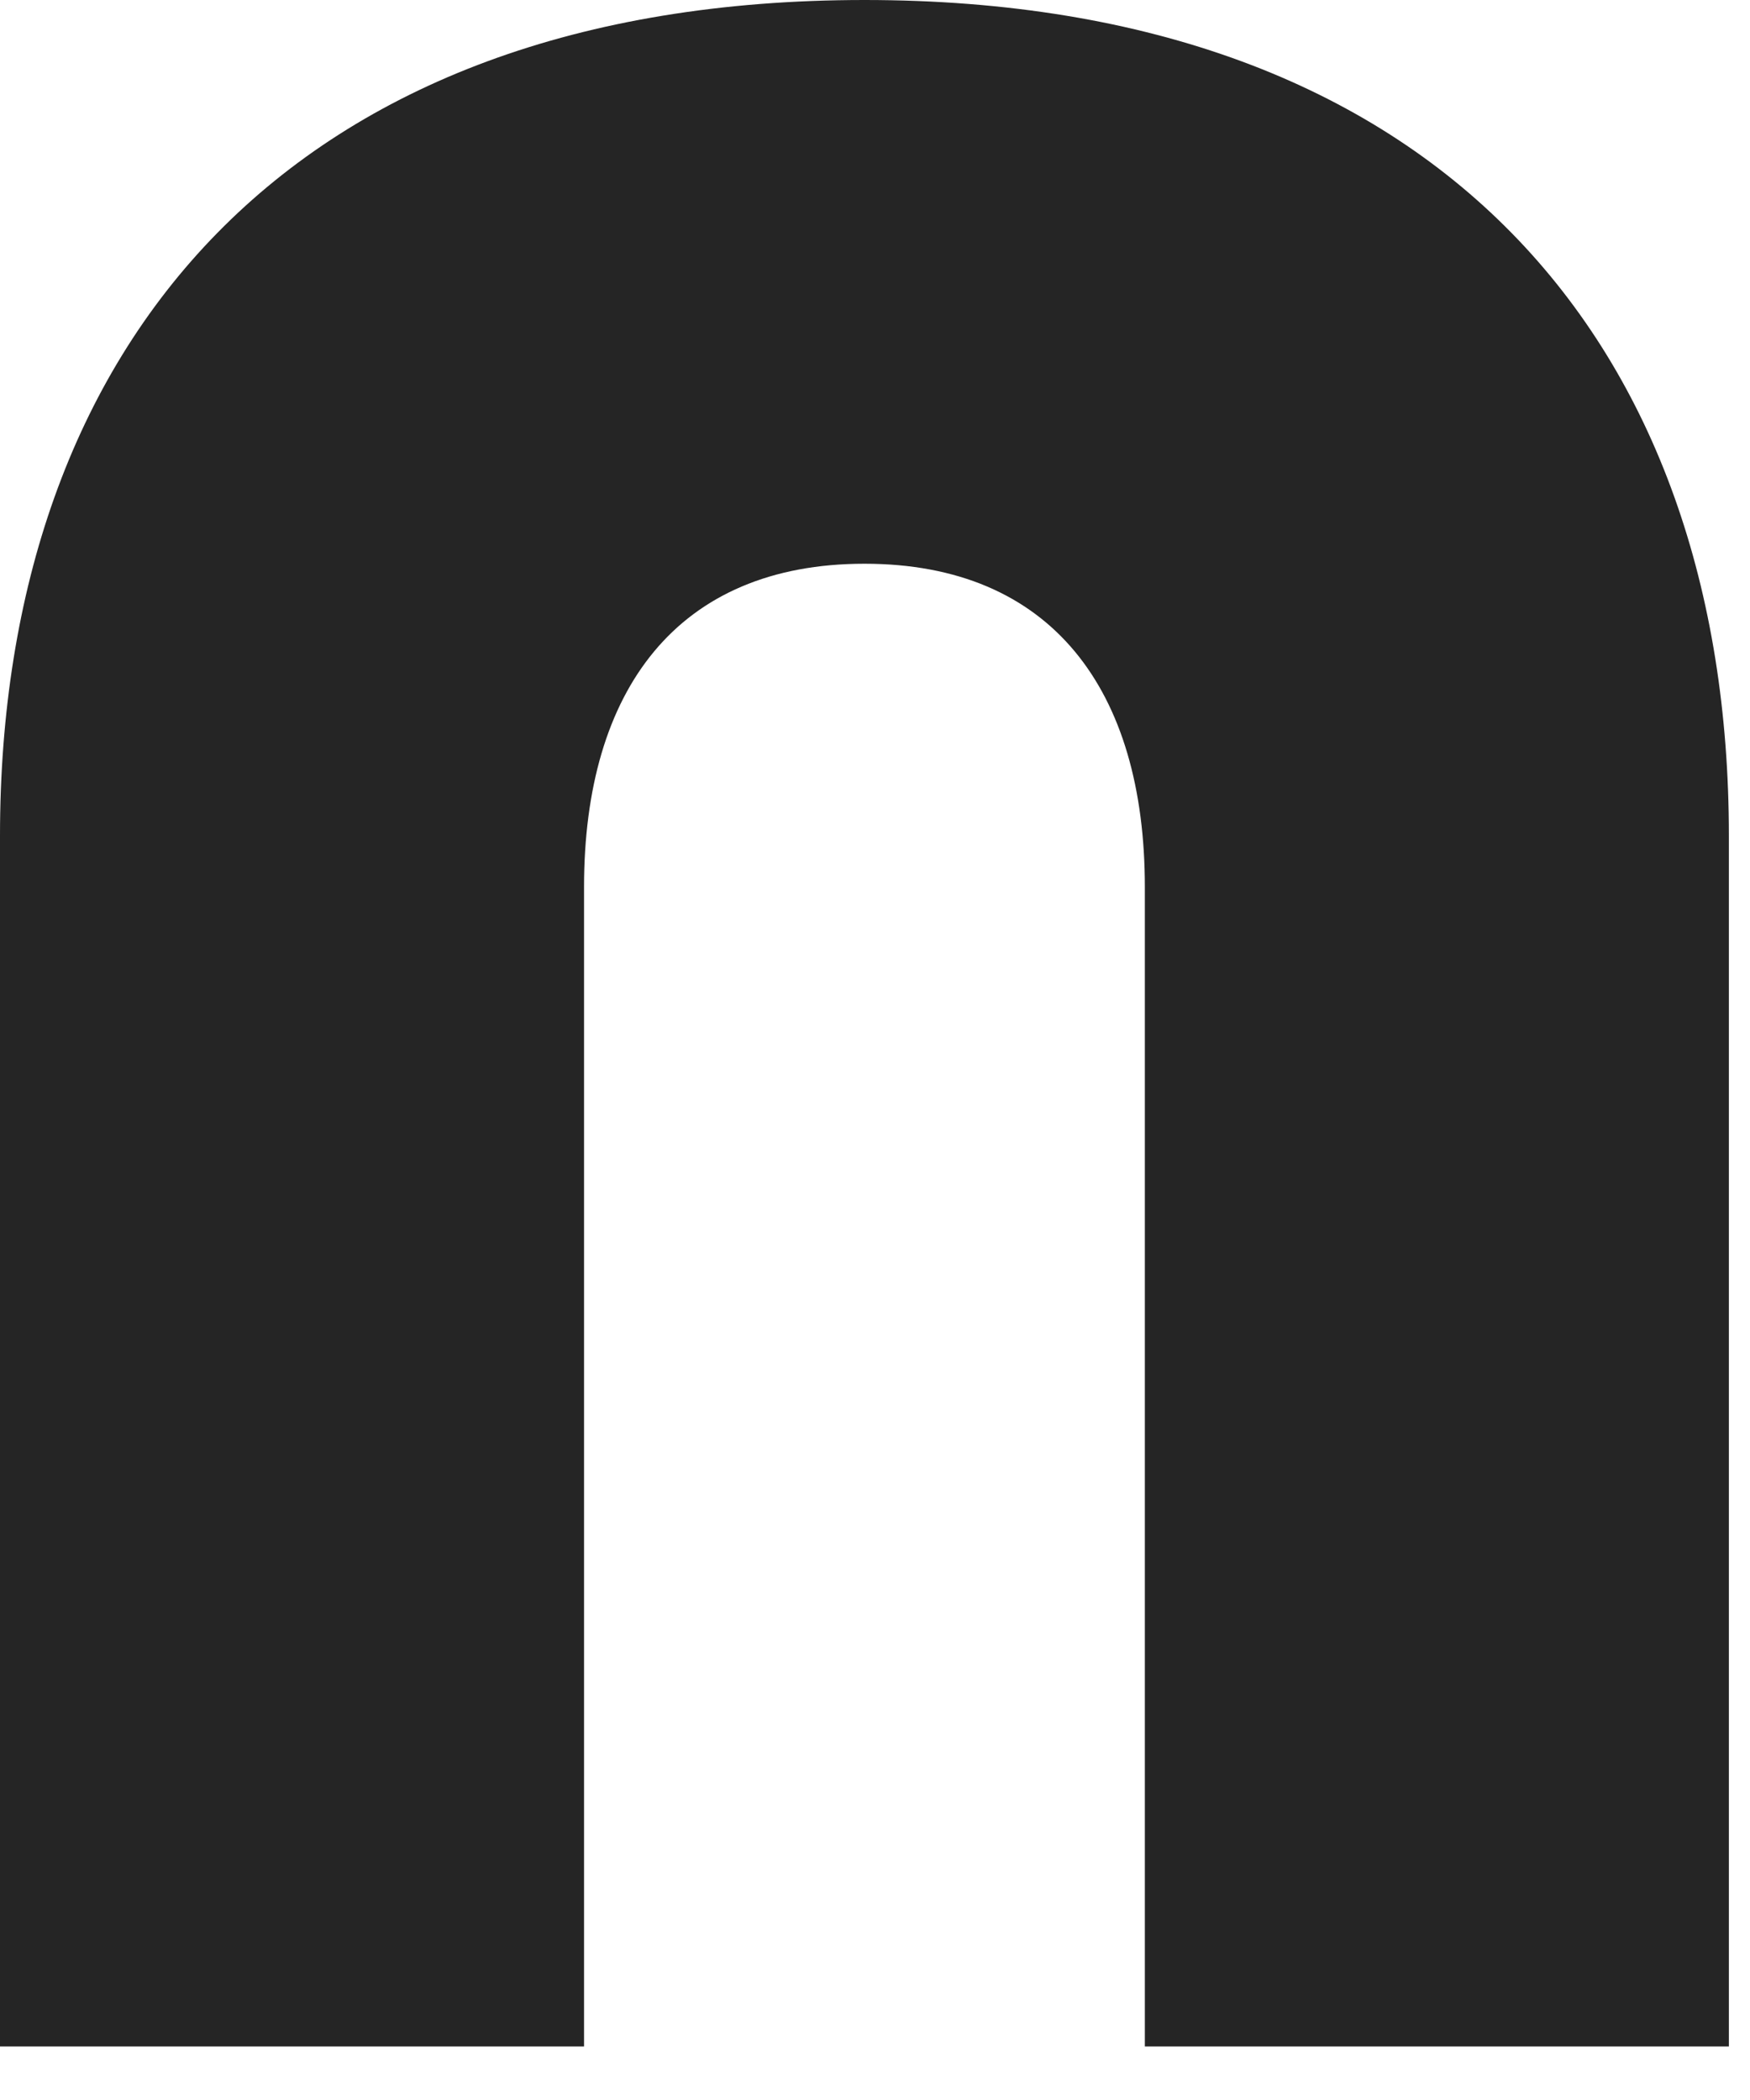 <?xml version="1.0" encoding="utf-8"?>
<svg xmlns="http://www.w3.org/2000/svg" fill="none" height="100%" overflow="visible" preserveAspectRatio="none" style="display: block;" viewBox="0 0 15 18" width="100%">
<path d="M9.813 7.603C9.813 5.913 9.012 4.832 7.41 4.832C5.807 4.832 5.006 5.913 5.006 7.603V17.541H0V7.164C0 2.939 2.495 0 7.41 0C12.324 0 14.819 2.939 14.819 7.164V17.541H9.813V7.603Z" fill="#252525" id="m"/>
</svg>
